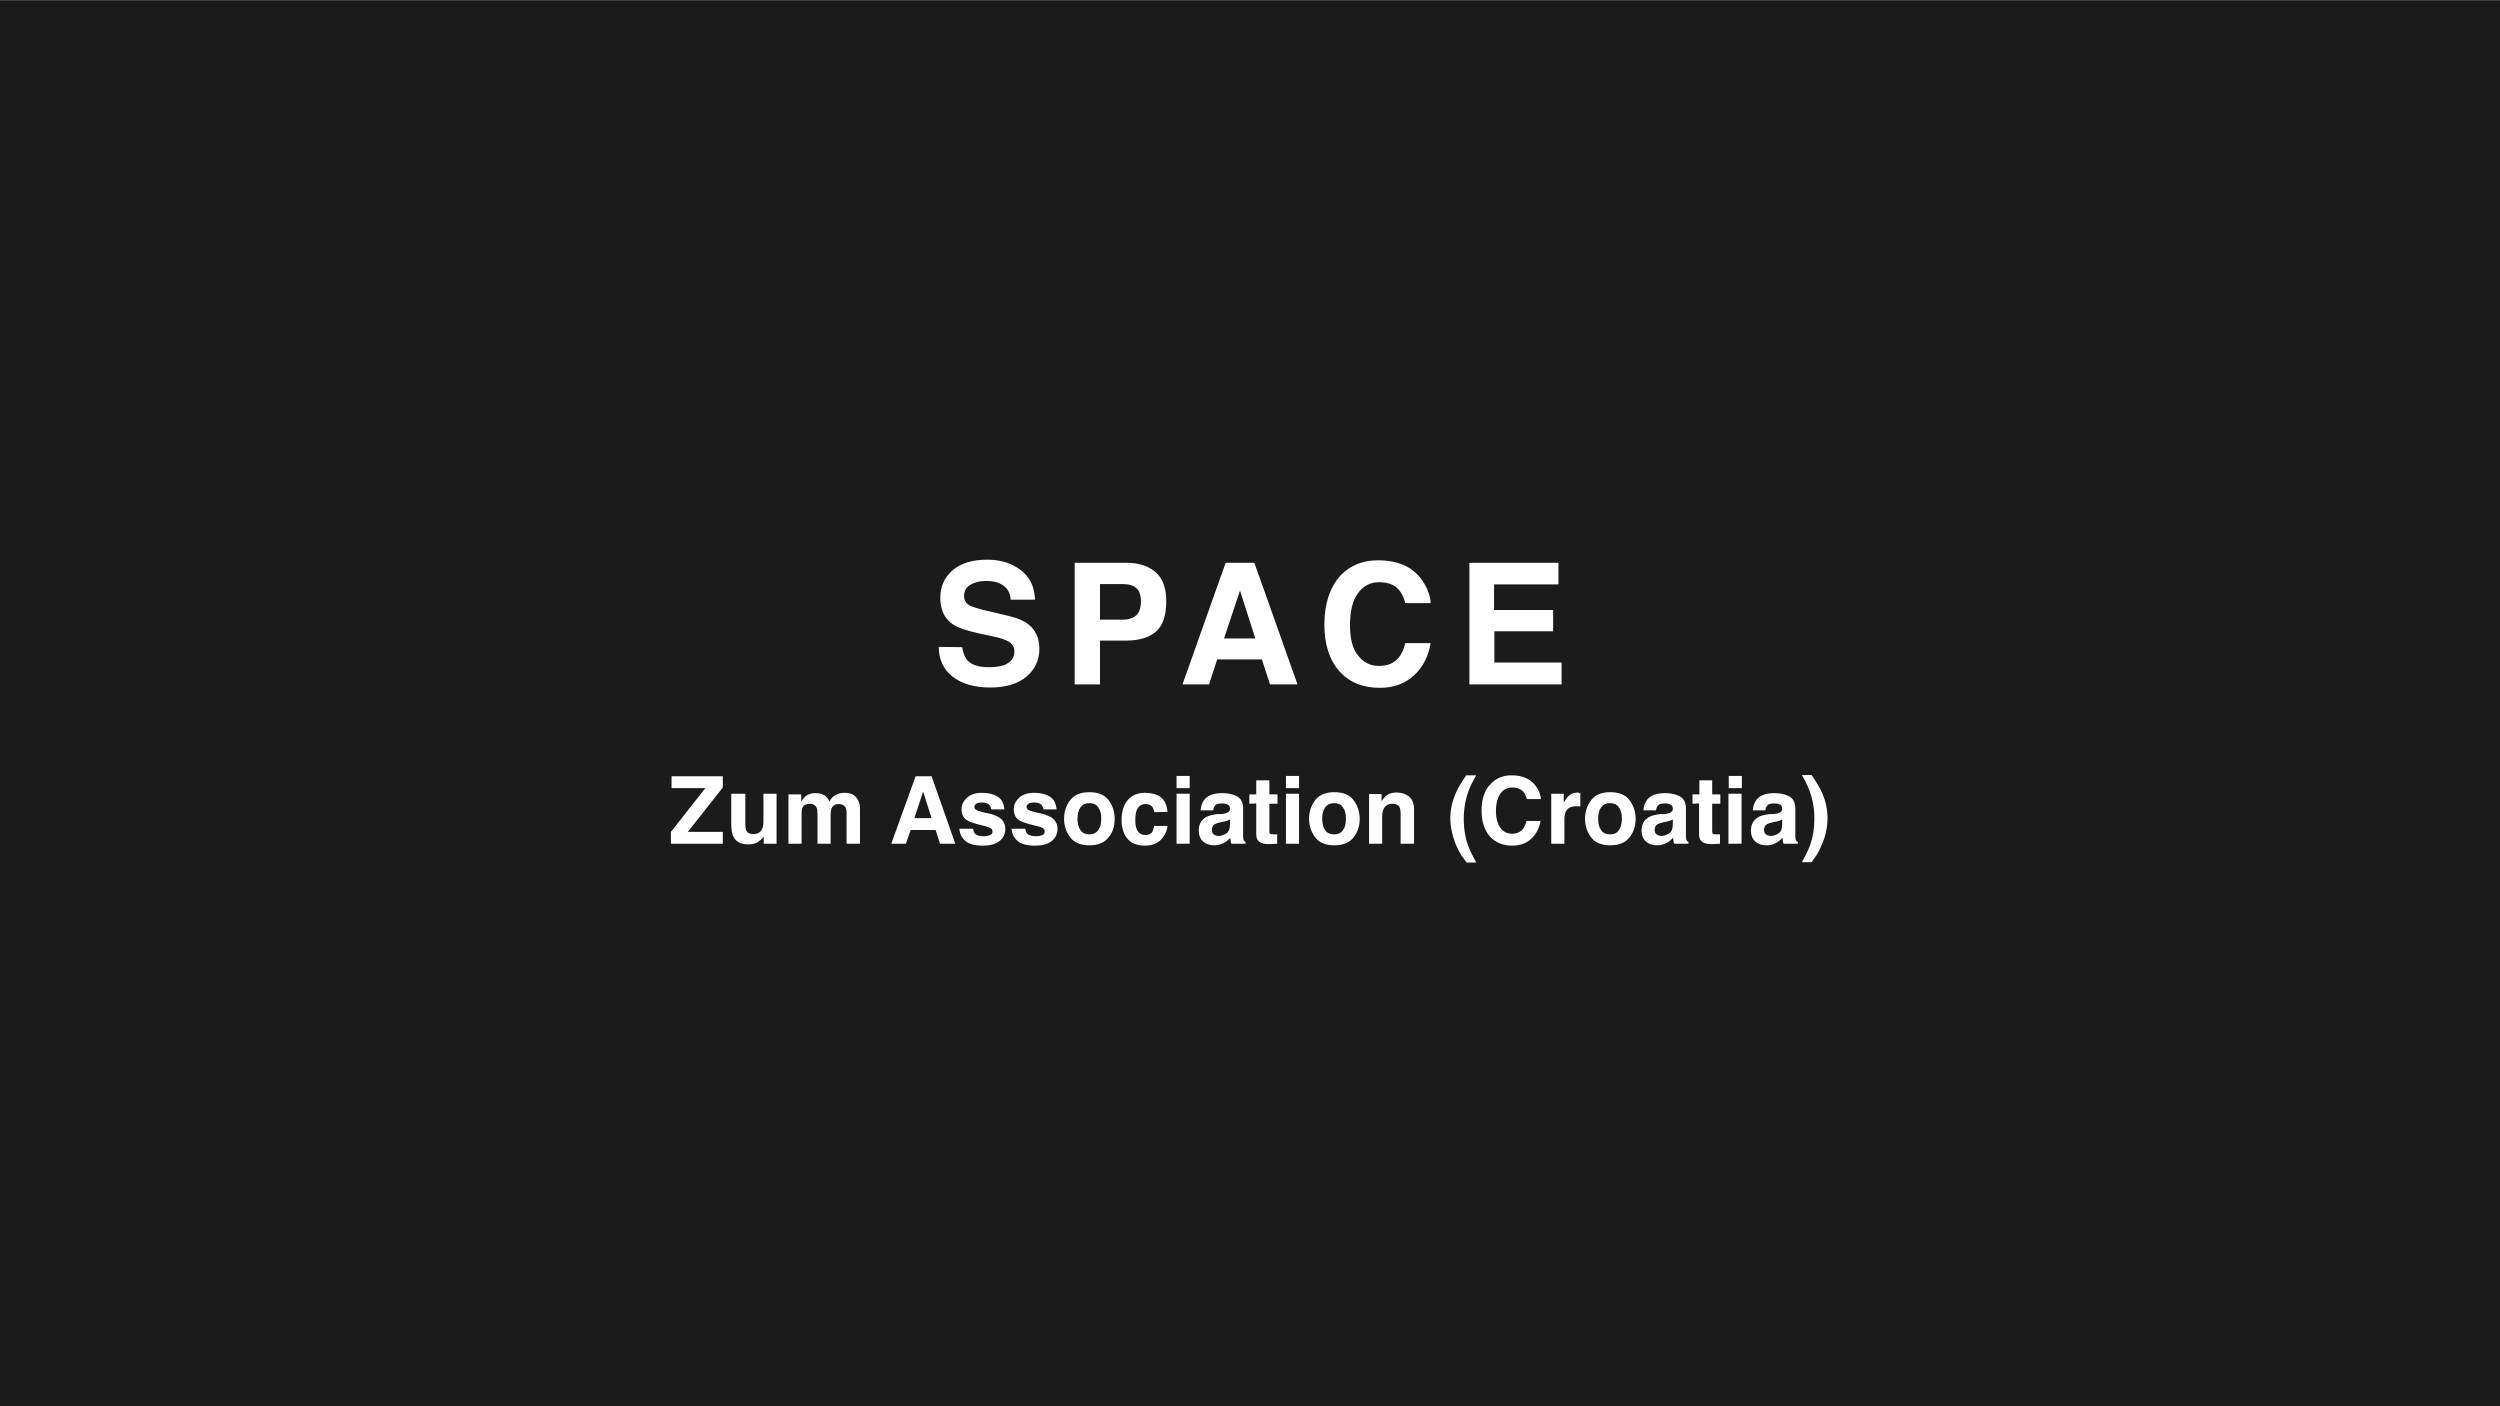 <?xml version="1.0" encoding="utf-8"?>
<!-- Generator: Adobe Illustrator 24.0.0, SVG Export Plug-In . SVG Version: 6.00 Build 0)  -->
<!DOCTYPE svg PUBLIC "-//W3C//DTD SVG 1.1//EN" "http://www.w3.org/Graphics/SVG/1.1/DTD/svg11.dtd">
<svg version="1.1" id="Livello_1" xmlns:x="http://ns.adobe.com/Extensibility/1.0/" xmlns:i="http://ns.adobe.com/AdobeIllustrator/10.0/" xmlns:graph="http://ns.adobe.com/Graphs/1.0/"
	 xmlns="http://www.w3.org/2000/svg" xmlns:xlink="http://www.w3.org/1999/xlink" x="0px" y="0px" viewBox="0 0 800 450"
	 style="enable-background:new 0 0 800 450;" xml:space="preserve">
<rect x="0" y="0" width="800" height="450" fill="#808080" stroke="none"/>
<style type="text/css">
	.st0{fill:#1B1B1B;}
	.st1{clip-path:url(#SVGID_2_);fill:#FFFFFF;}
	.st2{clip-path:url(#SVGID_4_);fill:#FFFFFF;}
</style>
<rect y="0.1" class="st0" width="800" height="450"/>
<g>
	<g>
		<defs>
			<rect id="SVGID_1_" y="0.1" width="800" height="450"/>
		</defs>
		<clipPath id="SVGID_2_">
			<use xlink:href="#SVGID_1_"  style="overflow:visible;"/>
		</clipPath>
		<path class="st1" d="M579.7,248h-3.1l0.9,1.6c1.2,2.3,2.1,4.6,2.6,7.1c0.3,1.6,0.5,3.4,0.5,5.3c0,3-0.4,5.7-1.3,8.2
			c-0.5,1.5-1.4,3.4-2.7,5.7h3.1l1-1.4c0.7-0.9,1.4-2.1,2.1-3.8c1.4-3,2-6,2-9c0-2.7-0.6-5.3-1.7-8
			C582.3,252.1,581.2,250.1,579.7,248 M566.3,260.5c-1.6,0.2-2.9,0.5-3.7,1c-1.5,0.9-2.3,2.3-2.3,4.3c0,1.5,0.5,2.7,1.4,3.5
			s2.1,1.2,3.6,1.2c1.1,0,2.2-0.3,3.1-0.8c0.8-0.4,1.4-1,2-1.6c0,0.4,0.1,0.7,0.1,1s0.1,0.6,0.3,0.9h4.5v-0.6
			c-0.3-0.1-0.5-0.3-0.6-0.5s-0.2-0.6-0.2-1.1c0-0.7,0-1.3,0-1.8v-7.3c0-1.9-0.7-3.2-2-3.9c-1.4-0.7-2.9-1-4.7-1
			c-2.7,0-4.6,0.7-5.7,2.1c-0.7,0.9-1.1,2-1.2,3.4h4c0.1-0.6,0.3-1.1,0.6-1.5c0.4-0.5,1.1-0.7,2.1-0.7c0.9,0,1.6,0.1,2,0.4
			c0.5,0.2,0.7,0.7,0.7,1.4c0,0.5-0.3,0.9-0.9,1.2c-0.3,0.1-0.9,0.3-1.7,0.4H566.3z M570.3,263.8c0,1.4-0.4,2.4-1.2,2.9
			s-1.6,0.8-2.5,0.8c-0.6,0-1.1-0.2-1.5-0.5s-0.6-0.8-0.6-1.5c0-0.8,0.3-1.4,1-1.8c0.4-0.2,1-0.4,1.9-0.6l1-0.2
			c0.5-0.1,0.8-0.2,1.1-0.3c0.3-0.1,0.5-0.2,0.8-0.4V263.8z M553.1,270h4.2v-16h-4.2V270z M557.4,248.3h-4.2v3.9h4.2V248.3z
			 M543.7,257.1v9.8c0,1,0.2,1.7,0.7,2.2c0.7,0.8,2.1,1.1,4,1l2-0.1v-3c-0.1,0-0.3,0-0.4,0c-0.1,0-0.3,0-0.4,0
			c-0.8,0-1.4-0.1-1.5-0.2c-0.2-0.2-0.2-0.6-0.2-1.2v-8.4h2.6v-3h-2.6v-4.5h-4.1v4.5h-2.2v3L543.7,257.1L543.7,257.1z M531.3,260.5
			c-1.6,0.2-2.9,0.5-3.7,1c-1.5,0.9-2.3,2.3-2.3,4.3c0,1.5,0.5,2.7,1.4,3.5s2.1,1.2,3.6,1.2c1.1,0,2.2-0.3,3.1-0.8
			c0.8-0.4,1.4-1,2-1.6c0,0.4,0.1,0.7,0.1,1s0.1,0.6,0.3,0.9h4.5v-0.6c-0.3-0.1-0.5-0.3-0.6-0.5s-0.2-0.6-0.2-1.1c0-0.7,0-1.3,0-1.8
			v-7.3c0-1.9-0.7-3.2-2-3.9c-1.4-0.7-2.9-1-4.7-1c-2.7,0-4.6,0.7-5.7,2.1c-0.7,0.9-1.1,2-1.2,3.4h4c0.1-0.6,0.3-1.1,0.6-1.5
			c0.4-0.5,1.1-0.7,2.1-0.7c0.9,0,1.6,0.1,2,0.4c0.5,0.2,0.7,0.7,0.7,1.4c0,0.5-0.3,0.9-0.9,1.2c-0.3,0.1-0.9,0.3-1.7,0.4H531.3z
			 M535.3,263.8c0,1.4-0.4,2.4-1.2,2.9s-1.6,0.8-2.5,0.8c-0.6,0-1.1-0.2-1.5-0.5s-0.6-0.8-0.6-1.5c0-0.8,0.3-1.4,1-1.8
			c0.4-0.2,1-0.4,1.9-0.6l1-0.2c0.5-0.1,0.8-0.2,1.1-0.3c0.3-0.1,0.5-0.2,0.8-0.4V263.8z M523.4,262c0-2.3-0.7-4.3-2-6
			c-1.3-1.7-3.4-2.5-6.1-2.5s-4.8,0.8-6.1,2.5c-1.3,1.7-2,3.7-2,6s0.7,4.3,2,6s3.4,2.5,6.1,2.5s4.8-0.8,6.1-2.5
			C522.7,266.4,523.4,264.4,523.4,262 M515.2,267c-1.2,0-2.2-0.4-2.8-1.3c-0.7-0.9-1-2.1-1-3.7s0.3-2.8,1-3.7
			c0.7-0.9,1.6-1.3,2.8-1.3s2.2,0.4,2.8,1.3c0.7,0.9,1,2.1,1,3.7s-0.3,2.8-1,3.7C517.4,266.6,516.5,267,515.2,267 M505.1,253.6
			c-1.2,0-2.3,0.3-3,1c-0.5,0.4-1,1.1-1.7,2.2V254h-4v16h4.2v-7.6c0-1.3,0.2-2.2,0.5-2.8c0.6-1.1,1.7-1.6,3.4-1.6c0.1,0,0.3,0,0.5,0
			s0.4,0,0.7,0.1v-4.3c-0.2,0-0.3,0-0.4,0C505.2,253.6,505.2,253.6,505.1,253.6 M474.1,259.4c0,3.5,0.9,6.2,2.6,8.2
			c1.8,2,4.2,3,7.2,3c2.5,0,4.5-0.7,6.1-2.2s2.6-3.4,3-5.7h-4.5c-0.3,1.1-0.7,1.9-1.1,2.5c-0.8,1-2,1.6-3.5,1.6s-2.8-0.6-3.7-1.8
			s-1.5-3-1.5-5.4s0.5-4.3,1.4-5.6s2.2-2,3.8-2c1.6,0,2.8,0.5,3.6,1.4c0.4,0.5,0.8,1.3,1.1,2.3h4.5c-0.1-1.3-0.6-2.7-1.5-4
			c-1.7-2.4-4.3-3.6-7.9-3.6c-2.7,0-4.9,0.9-6.6,2.7C475.1,252.7,474.1,255.6,474.1,259.4 M464.1,261.8c0,2.9,0.7,5.9,2,9
			c0.8,1.7,1.5,3,2.2,3.8l1,1.4h3.1c-1.3-2.3-2.2-4.2-2.7-5.7c-0.9-2.5-1.3-5.3-1.3-8.2c0-1.9,0.2-3.7,0.5-5.3
			c0.5-2.5,1.3-4.8,2.6-7.1l0.9-1.6h-3.2c-1.5,2.1-2.6,4-3.4,5.8C464.7,256.5,464.1,259.1,464.1,261.8 M446.9,253.6
			c-1.3,0-2.4,0.3-3.3,1c-0.5,0.4-1,1-1.5,1.8v-2.3h-4V270h4.2v-8.6c0-1,0.1-1.8,0.4-2.4c0.5-1.2,1.5-1.8,2.9-1.8
			c1.1,0,1.9,0.4,2.3,1.2c0.2,0.5,0.3,1.1,0.3,1.9v9.7h4.3v-10.8c0-2-0.5-3.4-1.6-4.3C449.9,254.1,448.6,253.6,446.9,253.6
			 M435.1,262c0-2.3-0.7-4.3-2-6c-1.3-1.7-3.4-2.5-6.1-2.5s-4.8,0.8-6.1,2.5c-1.3,1.7-2,3.7-2,6s0.7,4.3,2,6s3.4,2.5,6.1,2.5
			s4.8-0.8,6.1-2.5C434.4,266.4,435.1,264.4,435.1,262 M426.9,267c-1.2,0-2.2-0.4-2.8-1.3c-0.7-0.9-1-2.1-1-3.7s0.3-2.8,1-3.7
			c0.7-0.9,1.6-1.3,2.8-1.3c1.2,0,2.2,0.4,2.8,1.3c0.7,0.9,1,2.1,1,3.7s-0.3,2.8-1,3.7C429.1,266.6,428.1,267,426.9,267 M411.5,270
			h4.2v-16h-4.2V270z M415.7,248.3h-4.2v3.9h4.2V248.3z M402,257.1v9.8c0,1,0.2,1.7,0.7,2.2c0.7,0.8,2.1,1.1,4,1l2-0.1v-3
			c-0.1,0-0.3,0-0.4,0s-0.3,0-0.4,0c-0.9,0-1.4-0.1-1.5-0.2c-0.2-0.2-0.2-0.6-0.2-1.2v-8.4h2.6v-3h-2.6v-4.5H402v4.5h-2.2v3
			L402,257.1L402,257.1z M389.6,260.5c-1.6,0.2-2.9,0.5-3.7,1c-1.5,0.9-2.3,2.3-2.3,4.3c0,1.5,0.5,2.7,1.4,3.5s2.1,1.2,3.6,1.2
			c1.1,0,2.2-0.3,3.1-0.8c0.8-0.4,1.4-1,2-1.6c0,0.4,0.1,0.7,0.1,1s0.1,0.6,0.3,0.9h4.5v-0.6c-0.3-0.1-0.5-0.3-0.6-0.5
			s-0.2-0.6-0.2-1.1c0-0.7,0-1.3,0-1.8v-7.3c0-1.9-0.7-3.2-2-3.9c-1.4-0.7-2.9-1-4.7-1c-2.7,0-4.6,0.7-5.7,2.1
			c-0.7,0.9-1.1,2-1.2,3.4h4c0.1-0.6,0.3-1.1,0.6-1.5c0.4-0.5,1.1-0.7,2.1-0.7c0.9,0,1.6,0.1,2,0.4c0.5,0.2,0.7,0.7,0.7,1.4
			c0,0.5-0.3,0.9-0.9,1.2c-0.3,0.1-0.9,0.3-1.7,0.4H389.6z M393.6,263.8c0,1.4-0.4,2.4-1.2,2.9c-0.8,0.5-1.6,0.8-2.5,0.8
			c-0.6,0-1.1-0.2-1.5-0.5s-0.6-0.8-0.6-1.5c0-0.8,0.3-1.4,1-1.8c0.4-0.2,1-0.4,1.9-0.6l1-0.2c0.5-0.1,0.8-0.2,1.1-0.3
			c0.3-0.1,0.5-0.2,0.8-0.4L393.6,263.8L393.6,263.8z M376.5,270h4.2v-16h-4.2V270z M380.7,248.3h-4.2v3.9h4.2V248.3z M373.6,259.8
			c-0.2-2.3-1-3.9-2.3-4.8c-1.3-0.9-2.9-1.3-4.9-1.3c-2.4,0-4.2,0.8-5.5,2.3c-1.3,1.5-2,3.7-2,6.4c0,2.4,0.6,4.4,1.8,5.9
			c1.2,1.5,3.1,2.3,5.7,2.3s4.5-0.9,5.8-2.7c0.8-1.1,1.3-2.3,1.4-3.6h-4.3c-0.1,0.8-0.3,1.5-0.7,2.1c-0.4,0.5-1.1,0.8-2.1,0.8
			c-1.4,0-2.3-0.7-2.8-2c-0.3-0.7-0.4-1.7-0.4-2.8c0-1.2,0.1-2.2,0.4-3c0.5-1.4,1.5-2.1,2.9-2.1c1,0,1.7,0.3,2.2,1
			c0.3,0.5,0.5,1,0.6,1.6L373.6,259.8L373.6,259.8z M356.7,262c0-2.3-0.7-4.3-2-6c-1.3-1.7-3.4-2.5-6.1-2.5s-4.8,0.8-6.1,2.5
			c-1.3,1.7-2,3.7-2,6s0.7,4.3,2,6s3.4,2.5,6.1,2.5s4.8-0.8,6.1-2.5C356.1,266.4,356.7,264.4,356.7,262 M348.6,267
			c-1.2,0-2.2-0.4-2.8-1.3c-0.7-0.9-1-2.1-1-3.7s0.3-2.8,1-3.7c0.7-0.9,1.6-1.3,2.8-1.3c1.2,0,2.2,0.4,2.8,1.3c0.7,0.9,1,2.1,1,3.7
			s-0.3,2.8-1,3.7C350.7,266.6,349.8,267,348.6,267 M323.7,264.9c0,1.6,0.6,3,1.8,4.1c1.2,1.1,3.1,1.6,5.6,1.6s4.3-0.5,5.5-1.5
			s1.8-2.3,1.8-3.9c0-1.2-0.4-2.2-1.2-3c-0.8-0.8-2.1-1.4-3.7-1.8c-2.5-0.5-3.9-0.9-4.4-1.2c-0.4-0.2-0.6-0.6-0.6-1s0.2-0.7,0.6-1
			s1-0.4,1.9-0.4c1.1,0,1.9,0.3,2.4,0.9c0.2,0.3,0.4,0.7,0.5,1.3h4.2c-0.2-2-0.9-3.3-2.2-4.1c-1.3-0.8-2.9-1.2-4.9-1.2
			c-2.1,0-3.7,0.5-4.9,1.6c-1.2,1.1-1.7,2.3-1.7,3.8c0,1.2,0.4,2.2,1.1,2.9c0.7,0.7,2,1.2,3.8,1.7c2.5,0.6,4,1,4.4,1.3
			c0.4,0.2,0.6,0.6,0.6,1.1s-0.2,0.9-0.7,1.1s-1.1,0.4-2,0.4c-1.4,0-2.4-0.3-2.9-0.8c-0.3-0.3-0.5-0.8-0.6-1.6h-4.4V264.9z
			 M307,264.9c0,1.6,0.6,3,1.8,4.1c1.2,1.1,3.1,1.6,5.6,1.6s4.3-0.5,5.5-1.5s1.8-2.3,1.8-3.9c0-1.2-0.4-2.2-1.2-3
			c-0.8-0.8-2.1-1.4-3.7-1.8c-2.5-0.5-3.9-0.9-4.4-1.2c-0.4-0.2-0.6-0.6-0.6-1s0.2-0.7,0.6-1s1-0.4,1.9-0.4c1.1,0,1.9,0.3,2.4,0.9
			c0.2,0.3,0.4,0.7,0.5,1.3h4.2c-0.2-2-0.9-3.3-2.2-4.1c-1.3-0.8-2.9-1.2-4.9-1.2c-2.1,0-3.7,0.5-4.9,1.6c-1.2,1.1-1.7,2.3-1.7,3.8
			c0,1.2,0.4,2.2,1.1,2.9c0.7,0.7,2,1.2,3.8,1.7c2.5,0.6,4,1,4.4,1.3c0.4,0.2,0.6,0.6,0.6,1.1s-0.2,0.9-0.7,1.1s-1.1,0.4-2,0.4
			c-1.4,0-2.4-0.3-2.9-0.8c-0.3-0.3-0.5-0.8-0.6-1.6H307V264.9z M285.2,270h4.7l1.5-4.4h8l1.4,4.4h4.9l-7.6-21.6H293L285.2,270z
			 M295.4,253.3l2.7,8.5h-5.5L295.4,253.3z M270.3,253.7c-1.1,0-2,0.2-2.9,0.7c-0.8,0.4-1.5,1.1-2,2.1c-0.3-0.8-0.8-1.4-1.4-1.9
			c-0.8-0.5-1.7-0.8-3-0.8s-2.3,0.3-3.1,0.9c-0.5,0.4-0.9,0.9-1.5,1.8v-2.3h-4.1V270h4.2v-9.6c0-0.9,0.1-1.5,0.3-2
			c0.4-0.8,1.2-1.2,2.4-1.2c1,0,1.7,0.4,2.1,1.2c0.2,0.4,0.3,1.1,0.3,2.1v9.5h4.2v-9.5c0-0.7,0.1-1.3,0.3-1.8c0.4-1,1.2-1.4,2.4-1.4
			c1,0,1.7,0.4,2.1,1.1c0.2,0.4,0.3,0.9,0.3,1.5V270h4.3v-10.1c0-1,0-1.8-0.1-2.4c-0.2-0.8-0.5-1.5-0.9-2.1
			c-0.6-0.7-1.2-1.2-1.9-1.4C271.7,253.8,271,253.7,270.3,253.7 M234,254v9.6c0,1.8,0.2,3.2,0.7,4.1c0.8,1.7,2.4,2.5,4.8,2.5
			c0.8,0,1.5-0.1,2.1-0.3c0.6-0.2,1.2-0.6,1.9-1.2c0.2-0.2,0.4-0.4,0.6-0.6c0.2-0.2,0.3-0.4,0.3-0.4v2.3h4.1v-16h-4.2v8.7
			c0,1-0.1,1.9-0.4,2.5c-0.5,1.2-1.5,1.7-2.9,1.7c-1.1,0-1.9-0.4-2.2-1.2c-0.2-0.5-0.3-1.1-0.3-2.1V254H234z M214.6,270h16.7v-3.8
			h-11.2l11.2-14.2v-3.6h-16.4v3.8h10.8l-11,14v3.8H214.6z"/>
	</g>
	<g>
		<defs>
			<rect id="SVGID_3_" y="0.1" width="800" height="450"/>
		</defs>
		<clipPath id="SVGID_4_">
			<use xlink:href="#SVGID_3_"  style="overflow:visible;"/>
		</clipPath>
		<path class="st2" d="M498.7,180.1h-28.5V219h29.5v-7h-21.5v-10H497v-6.8h-18.9V187h20.6V180.1z M423.8,199.9
			c0,6.3,1.6,11.2,4.7,14.8c3.2,3.6,7.5,5.4,13,5.4c4.5,0,8.1-1.3,11-4s4.6-6.1,5.3-10.3h-8.1c-0.5,2-1.2,3.5-2,4.5
			c-1.5,1.9-3.6,2.8-6.4,2.8c-2.7,0-5-1.1-6.7-3.3c-1.8-2.2-2.6-5.4-2.6-9.8c0-4.4,0.8-7.7,2.5-10.1c1.7-2.4,4-3.6,6.8-3.6
			s5,0.8,6.4,2.5c0.8,0.9,1.5,2.4,2,4.2h8.1c-0.1-2.4-1-4.8-2.7-7.3c-3-4.3-7.7-6.4-14.2-6.4c-4.8,0-8.8,1.6-11.9,4.8
			C425.6,187.9,423.8,193.1,423.8,199.9 M378.4,219h8.5l2.6-8h14.3l2.6,8h8.8l-13.8-38.9h-9.2L378.4,219z M396.8,189l4.9,15.3h-10
			L396.8,189z M373.2,192.4c0-4.2-1.1-7.3-3.4-9.3s-5.4-3-9.2-3h-16.7V219h8.1v-14h8.1c4.2,0,7.5-0.9,9.7-2.8
			C372.1,200.3,373.2,197,373.2,192.4 M365.1,192.5c0,2-0.5,3.5-1.5,4.4s-2.5,1.4-4.3,1.4H352v-11.4h7.3c1.9,0,3.3,0.4,4.3,1.3
			C364.6,189,365.1,190.5,365.1,192.5 M300.4,207c0,4,1.5,7.2,4.4,9.5s7,3.5,12.1,3.5c5,0,8.9-1.2,11.6-3.5s4.1-5.3,4.1-8.8
			s-1.2-6.1-3.5-7.9c-1.5-1.2-3.7-2.1-6.7-2.8l-6.8-1.6c-2.6-0.6-4.4-1.2-5.2-1.6c-1.3-0.7-1.9-1.7-1.9-3.1c0-1.5,0.6-2.7,1.9-3.5
			s3-1.3,5.1-1.3c1.9,0,3.5,0.3,4.8,1c1.9,1,3,2.6,3.1,5h7.8c-0.1-4.1-1.7-7.3-4.6-9.5s-6.5-3.3-10.6-3.3c-5,0-8.7,1.2-11.3,3.5
			c-2.6,2.3-3.8,5.2-3.8,8.7c0,3.8,1.3,6.6,3.9,8.4c1.5,1.1,4.4,2.1,8.5,3l4.2,0.9c2.5,0.5,4.3,1.1,5.4,1.8s1.7,1.7,1.7,3
			c0,2.2-1.2,3.7-3.5,4.5c-1.2,0.4-2.8,0.6-4.8,0.6c-3.3,0-5.6-0.8-6.9-2.4c-0.7-0.9-1.2-2.2-1.5-4L300.4,207L300.4,207z"/>
	</g>
</g>
</svg>
